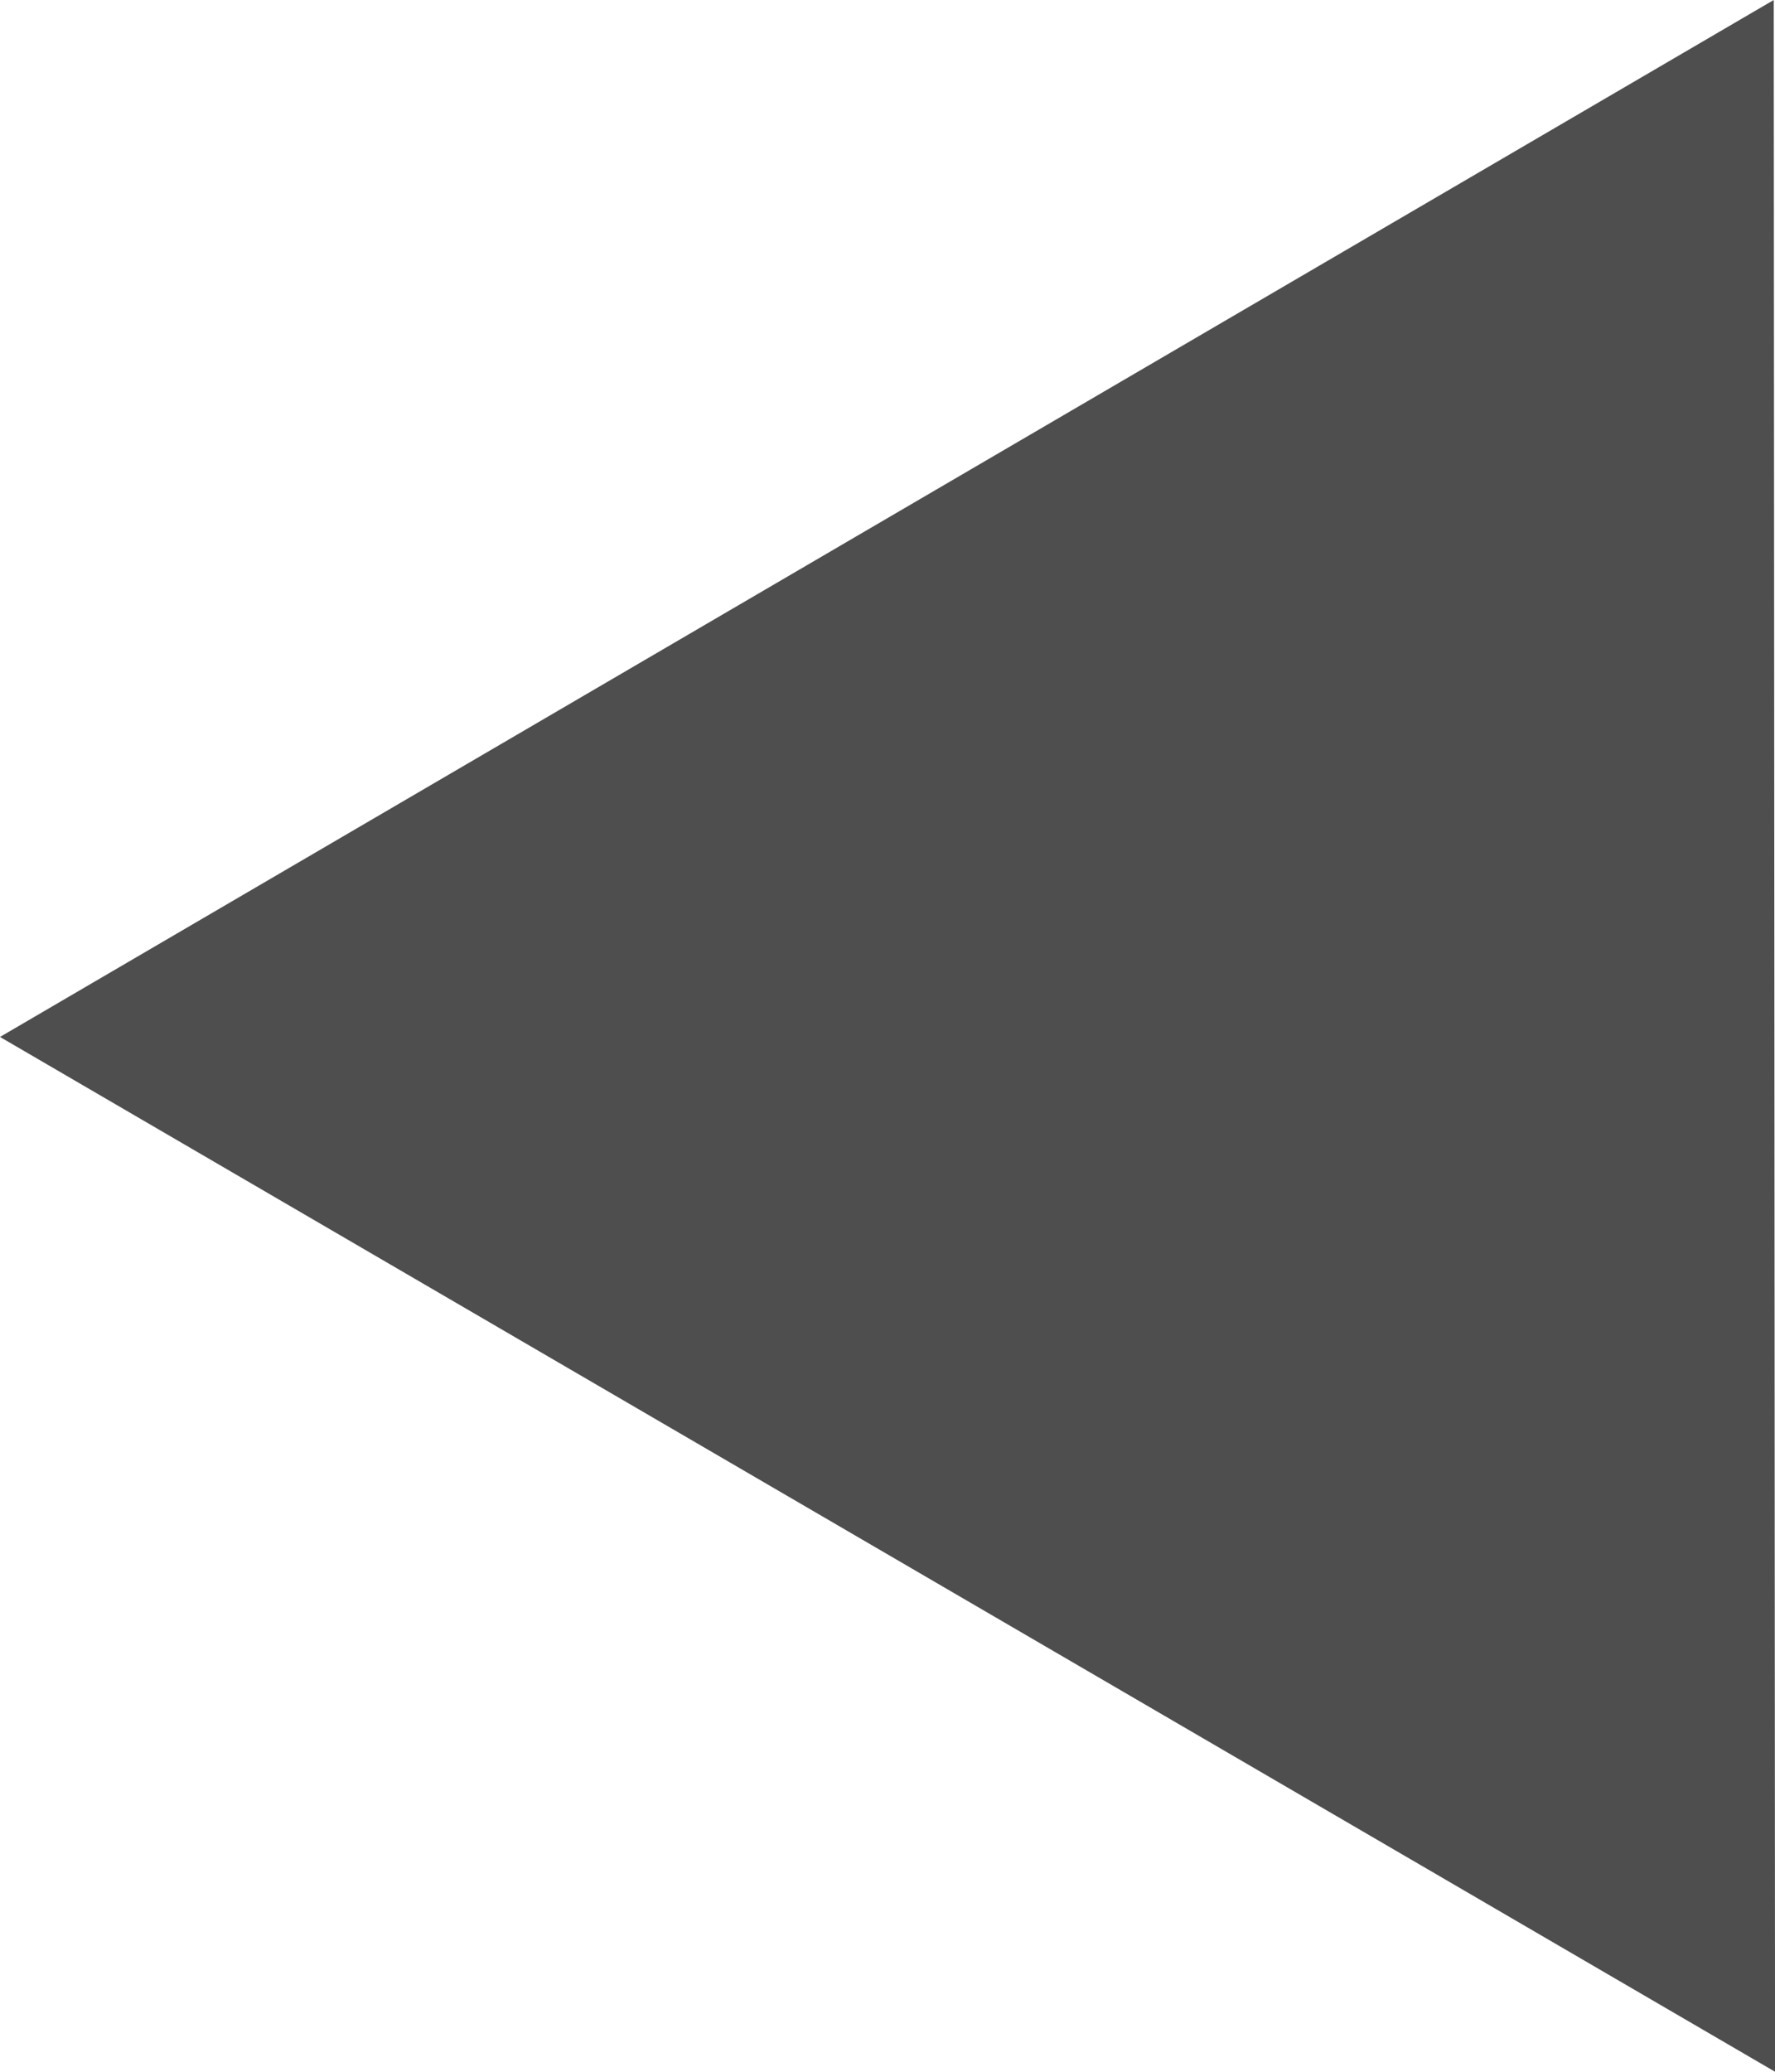 <?xml version="1.0" encoding="utf-8"?>
<!-- Generator: Adobe Illustrator 15.1.0, SVG Export Plug-In . SVG Version: 6.00 Build 0)  -->
<svg version="1.2" baseProfile="tiny" id="Layer_1" xmlns="http://www.w3.org/2000/svg" xmlns:xlink="http://www.w3.org/1999/xlink"
	 x="0px" y="0px" width="34.016px" height="39.685px" viewBox="0 0 34.016 39.685" xml:space="preserve">
<polygon fill="#4E4E4E" points="33.992,0 0,19.863 34.017,39.685 "/>
</svg>
